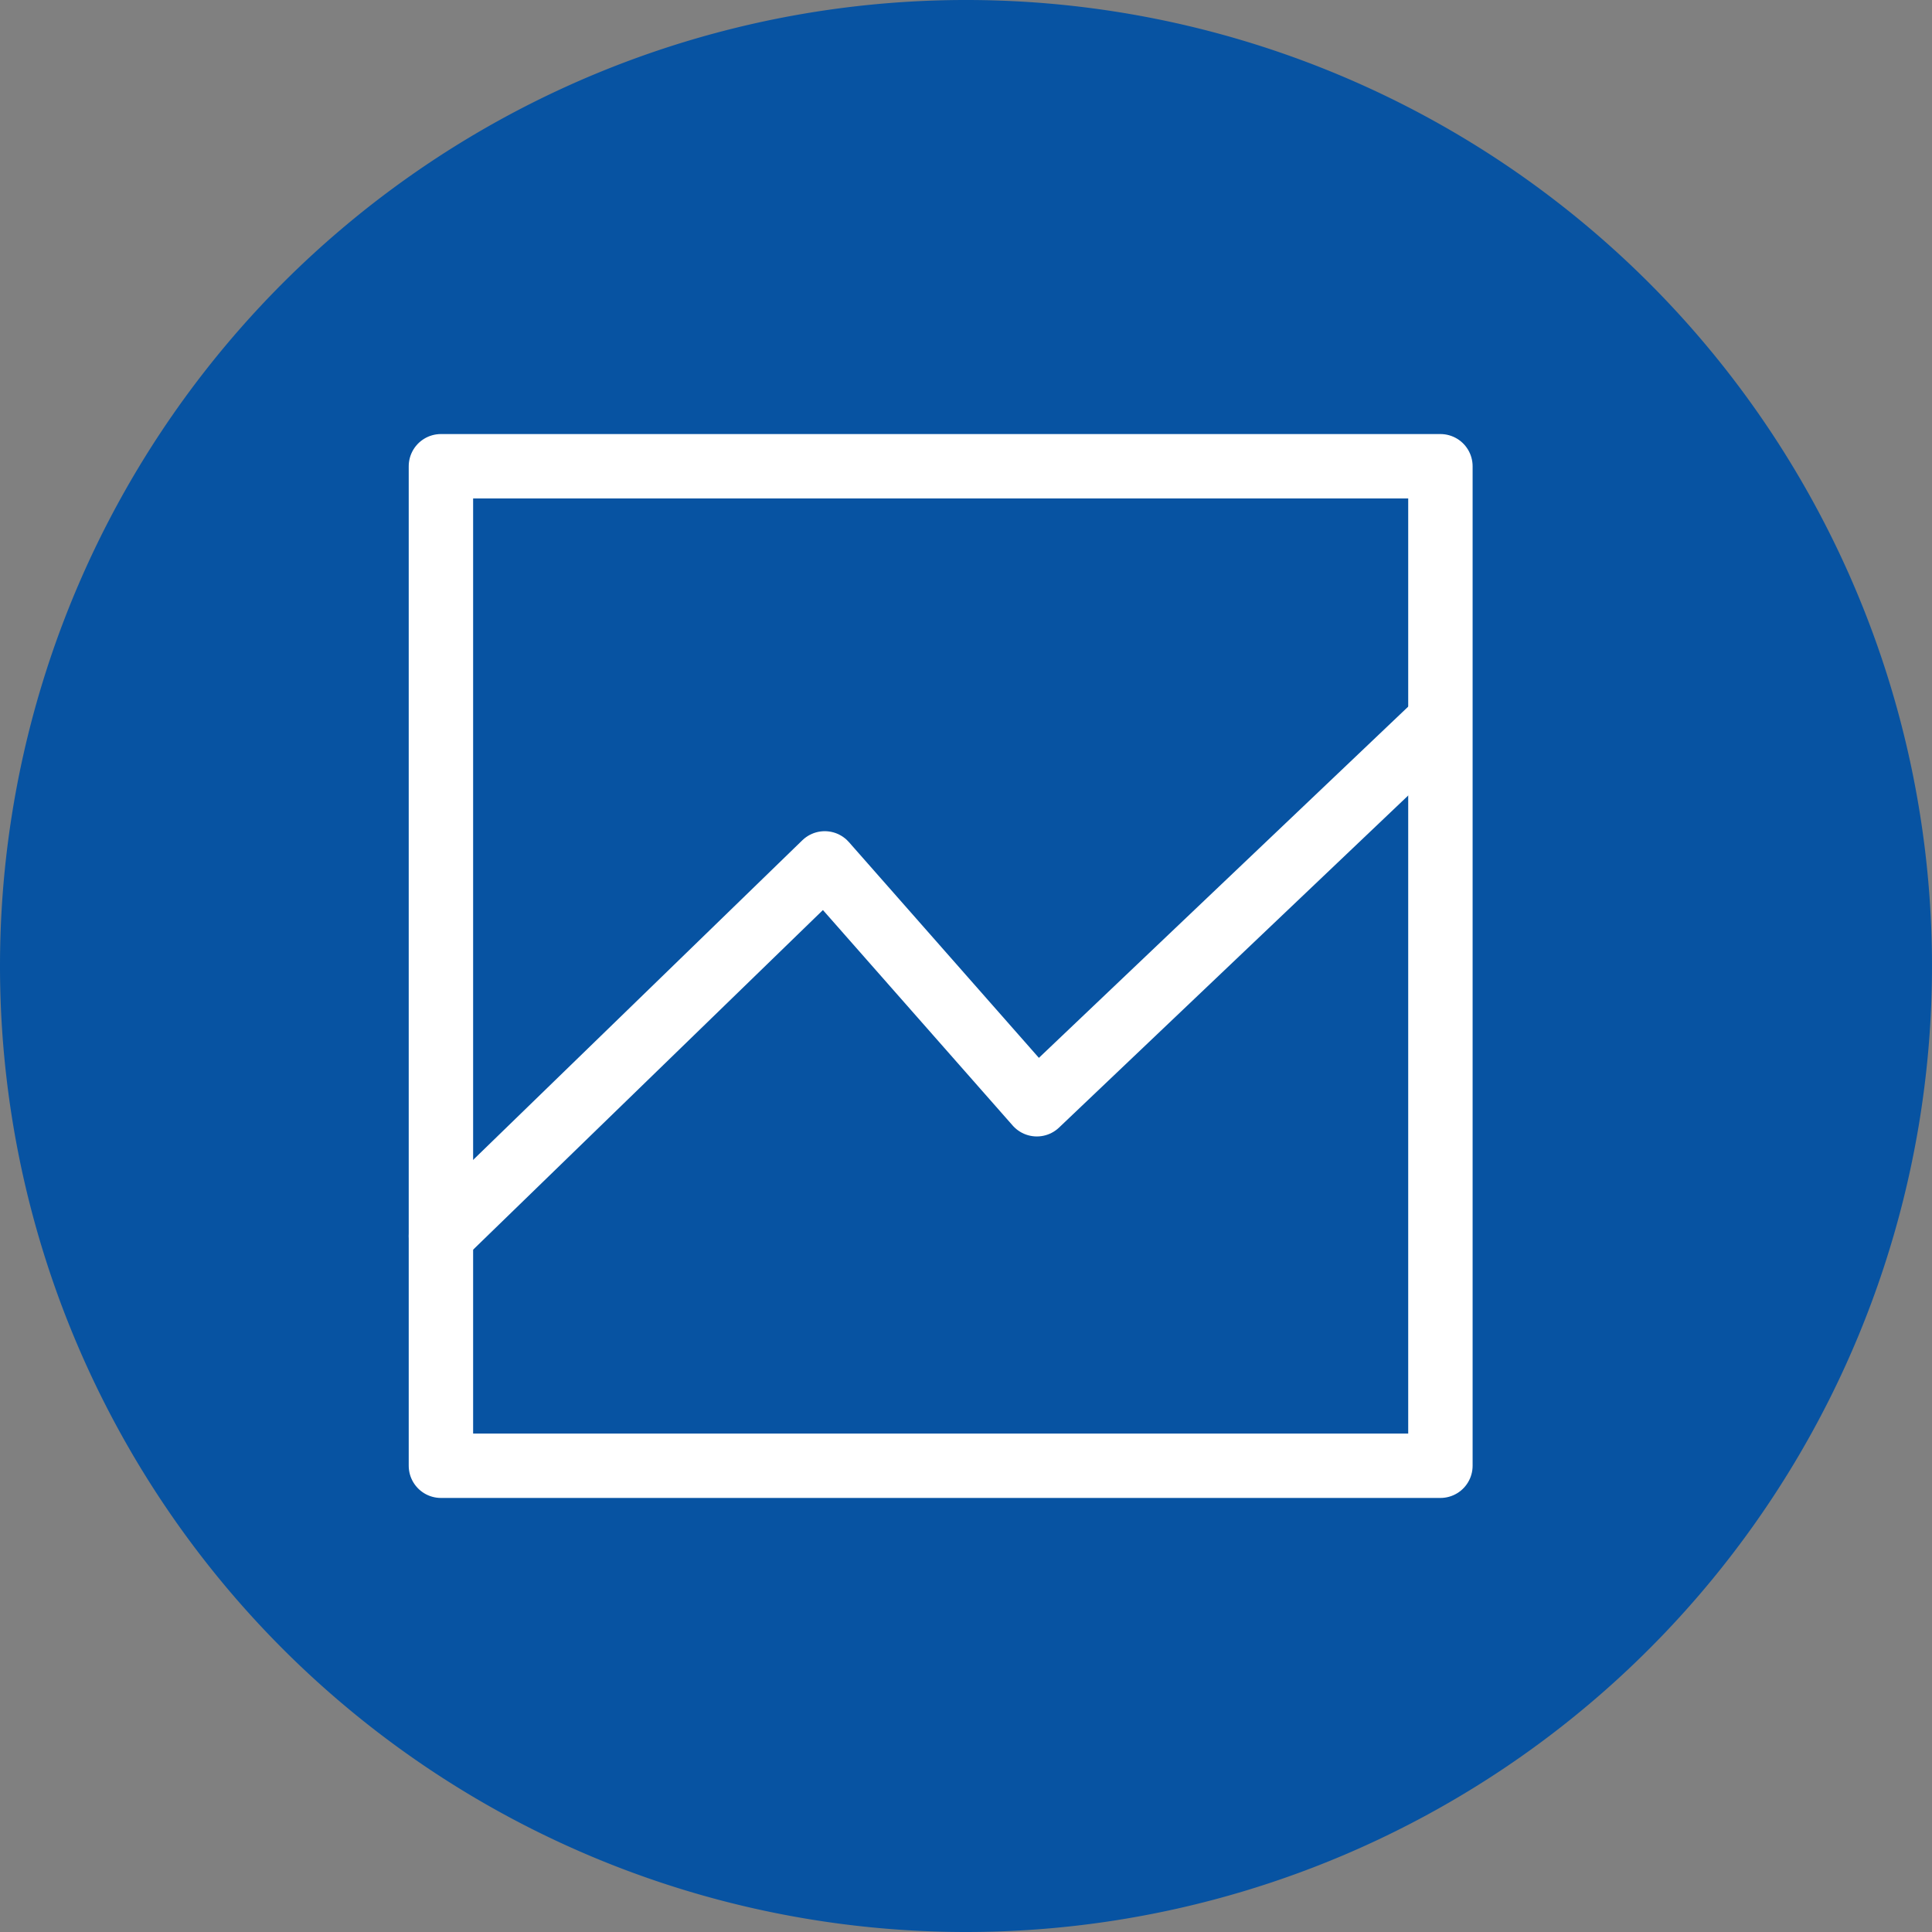 <svg id="Ebene_1" data-name="Ebene 1" xmlns="http://www.w3.org/2000/svg" viewBox="0 0 45 45">
  <rect x="0" y="0" width="45" height="45" fill="#808080" stroke="none"/>
  <defs>
    <style>
      .cls-1 {
        fill: #0753a2;
      }

      .cls-2 {
        fill: none;
        stroke: #fff;
        stroke-linecap: round;
        stroke-linejoin: round;
        stroke-width: 1.5px;
      }
    </style>
  </defs>
  <path class="cls-1" d="M22.5,45A22.5,22.5,0,1,0,0,22.5,22.5,22.5,0,0,0,22.5,45"/>
  <rect class="cls-2" x="10.27" y="10.86" width="23.28" height="23.28"/>
  <polyline class="cls-2" points="10.27 28.79 19.21 20.11 24.15 25.72 33.54 16.79"/>
</svg>
